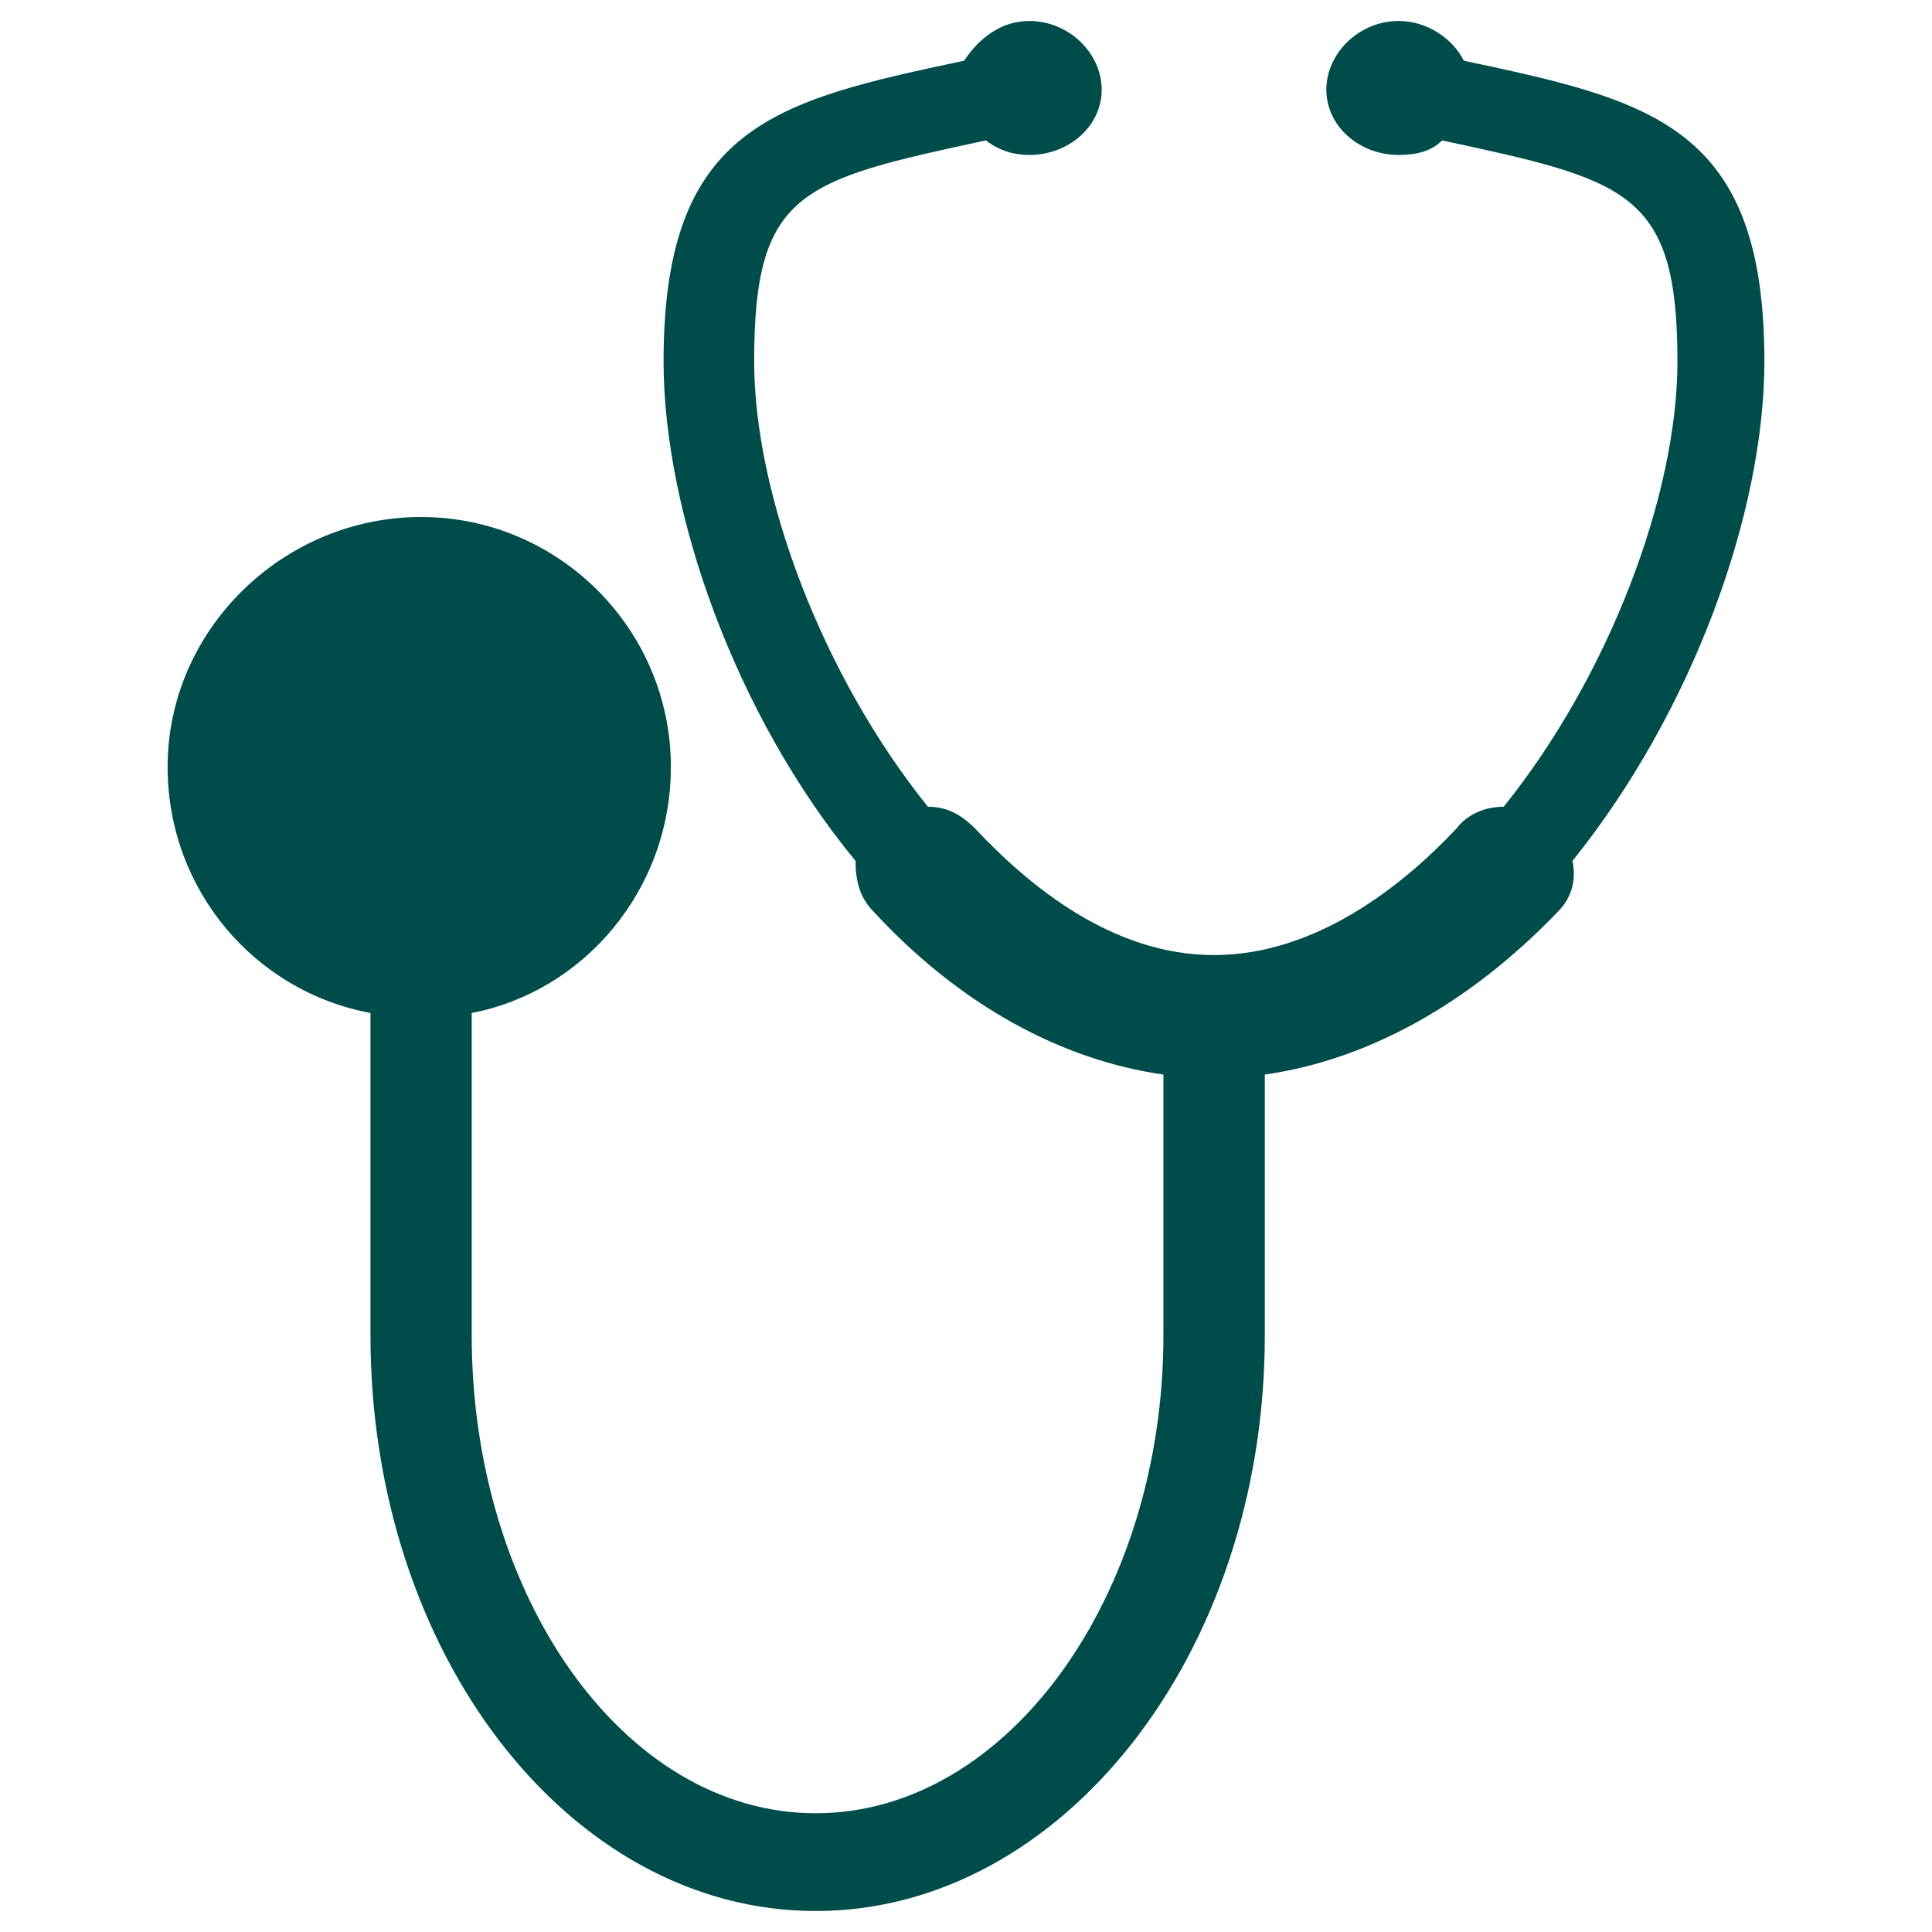 <svg xmlns="http://www.w3.org/2000/svg" id="Camada_1" viewBox="0 0 512 512"><defs><style>      .st0 {        fill: #004c4b;        fill-rule: evenodd;      }    </style></defs><path class="st0" d="M308.32,284.77v69.12c0,69.08-41.31,126.64-92.15,126.64s-91.16-57.56-91.16-126.64v-85.44c29.75-5.73,52.78-32.64,52.78-65.23,0-36.46-29.75-66.21-66.2-66.21s-67.17,29.75-67.17,66.21c0,32.58,23.04,59.5,53.76,65.23v85.44c0,84.41,52.74,152.55,117.99,152.55s119.02-68.14,119.02-152.55v-69.12c26.83-3.84,53.72-18.24,77.67-43.17,3.86-3.86,4.85-8.63,3.86-13.45,31.67-39.34,50.86-92.1,50.86-132.41,0-62.37-29.75-69.06-79.65-79.65-2.88-5.75-9.57-10.53-17.27-10.53-10.55,0-19.17,8.59-19.17,18.2s8.63,17.3,19.17,17.3c4.78,0,8.64-.98,11.51-3.85,48.97,10.55,62.37,13.43,62.37,58.53,0,35.52-18.23,83.49-46.05,118.05-4.82,0-9.59,1.92-12.47,5.73-14.41,15.34-37.42,33.58-64.31,33.58s-48.93-18.24-63.35-33.58c-3.81-3.82-7.63-5.73-12.45-5.73-27.85-34.56-46.05-82.53-46.05-118.05,0-45.11,12.44-47.98,61.38-58.53,3.85,2.88,7.68,3.85,11.54,3.85,10.55,0,19.18-7.69,19.18-17.3s-8.64-18.2-19.18-18.2c-7.69,0-13.44,4.78-17.3,10.53-49.9,10.59-79.63,17.28-79.63,79.65,0,40.32,19.21,94.02,50.88,132.41,0,4.82.91,9.59,4.78,13.45,23.04,24.93,49.9,39.33,76.79,43.17"></path></svg>